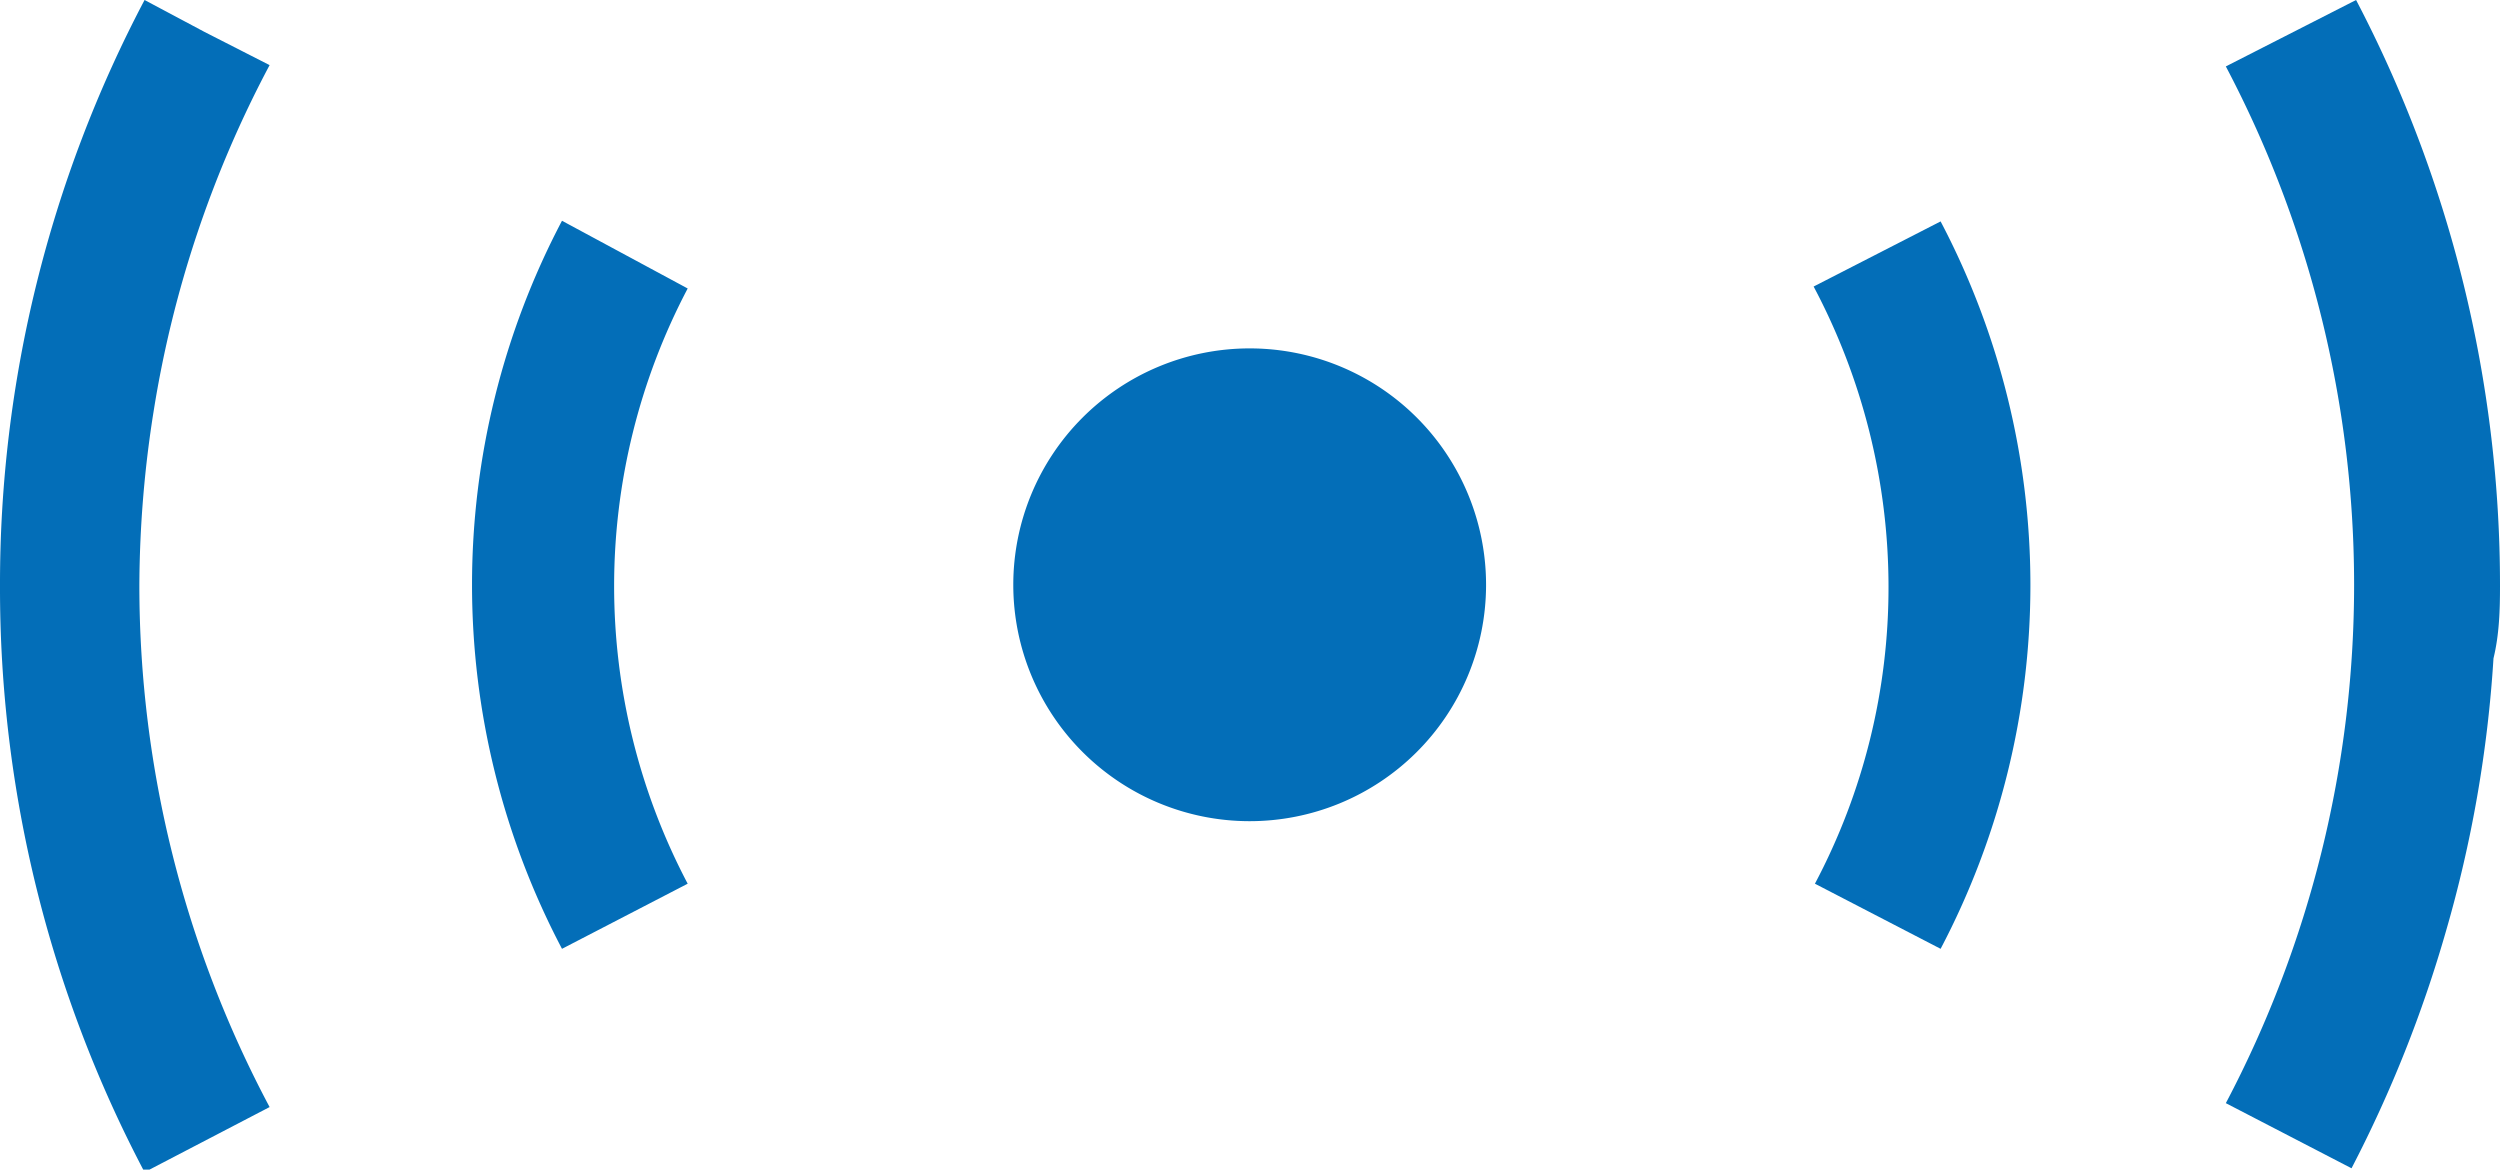 <svg viewBox="0 0 38.39 17.96" xmlns="http://www.w3.org/2000/svg"><g fill="#036eb8"><path d="m8.63 3.39a12 12 0 0 0 0 11.18l1.93-1a9.81 9.81 0 0 1 0-9.14z"/><path d="m4.14 1-1-.51-.92-.49a19.22 19.22 0 0 0 -2.22 9 19.22 19.22 0 0 0 2.22 9l1.92-1a17.05 17.05 0 0 1 -2-8 17.33 17.33 0 0 1 .22-2.69 17 17 0 0 1 1.78-5.31z"/><path d="m38.39 9a19.38 19.38 0 0 0 -2.21-9l-1 .51-1 .51a17.07 17.07 0 0 1 0 15.92l1.93 1a19.59 19.59 0 0 0 1.45-3.64 19.37 19.37 0 0 0 .73-4.19c.09-.37.1-.75.1-1.11z"/><path d="m27.85 4.4a9.84 9.84 0 0 1 1.15 4.6 9.72 9.72 0 0 1 -1.13 4.57l1.93 1a12 12 0 0 0 0-11.17z"/><path d="m19.18 5.35a3.63 3.63 0 1 0 3.64 3.65 3.63 3.63 0 0 0 -3.64-3.65z"/></g></svg>